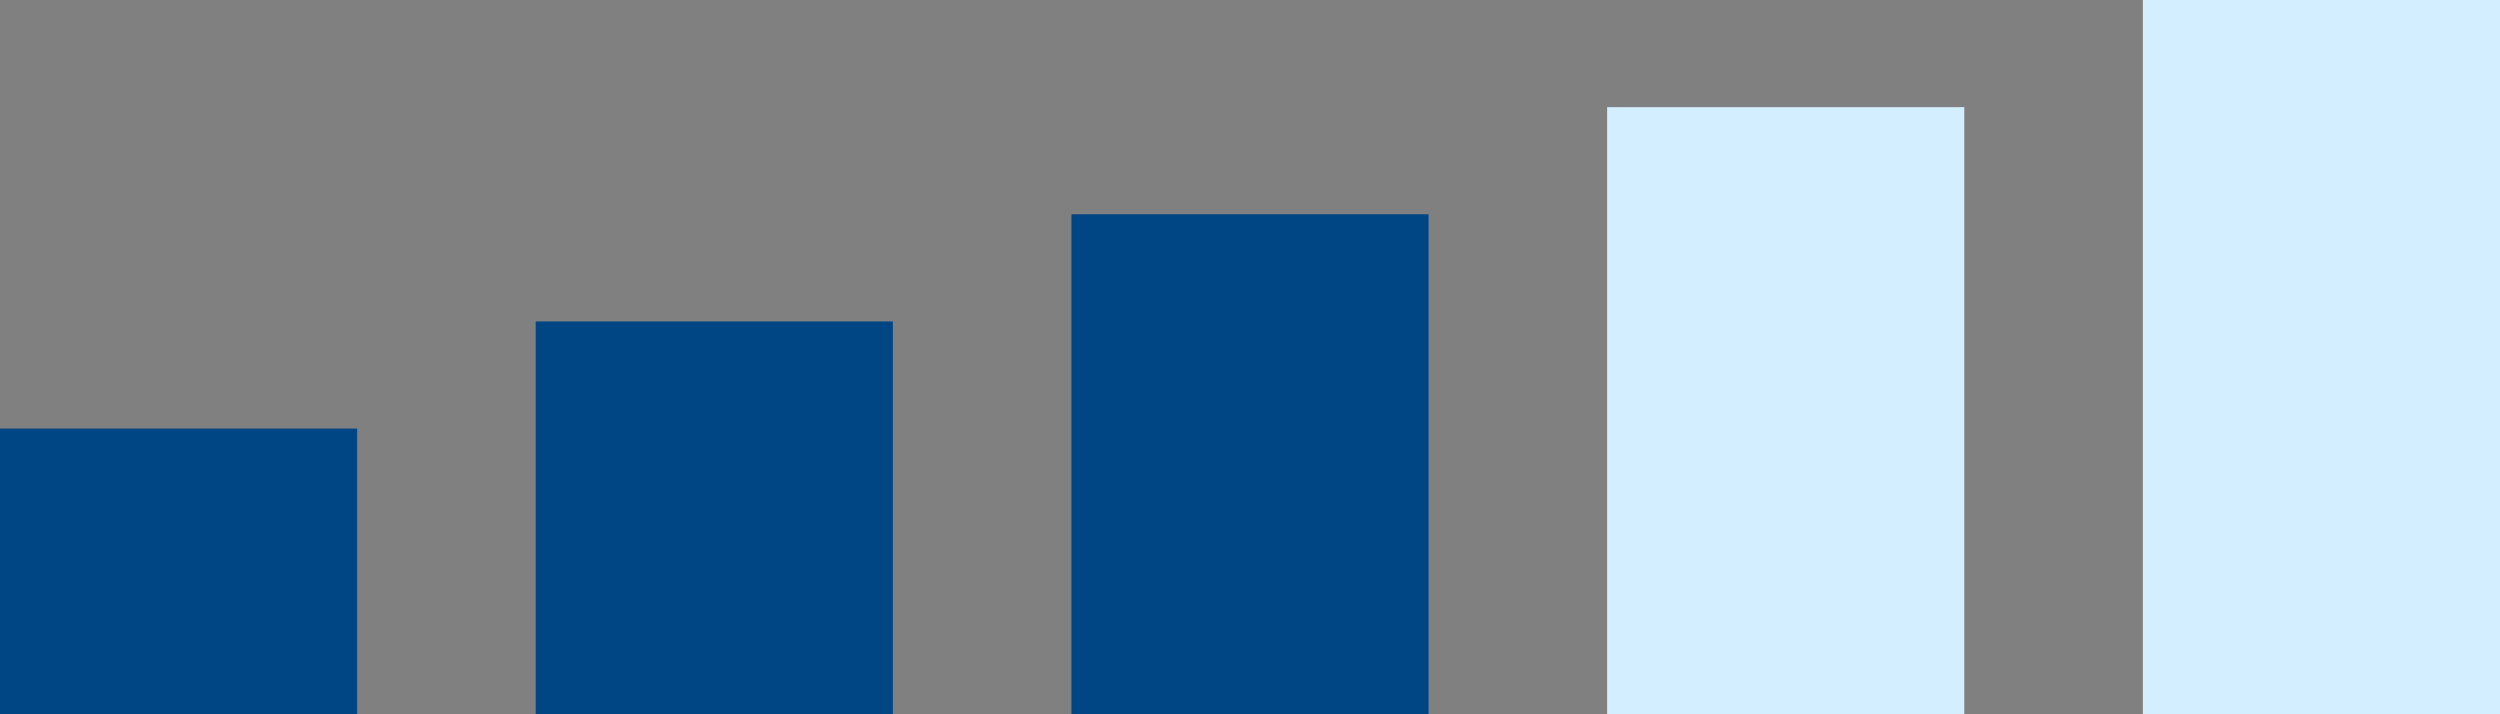 <svg width="70" height="20" viewBox="0 0 70 20" fill="none" xmlns="http://www.w3.org/2000/svg">
<rect x="0" y="0" width="70" height="20" fill="#808080" stroke="none"/>
<rect y="12" width="10" height="8" fill="#004685"/>
<rect x="15" y="9" width="10" height="11" fill="#004685"/>
<rect x="30" y="6" width="10" height="14" fill="#004685"/>
<rect x="45" y="3" width="10" height="17" fill="#D3EFFF"/>
<rect x="60" width="10" height="20" fill="#D3EFFF"/>
</svg>
